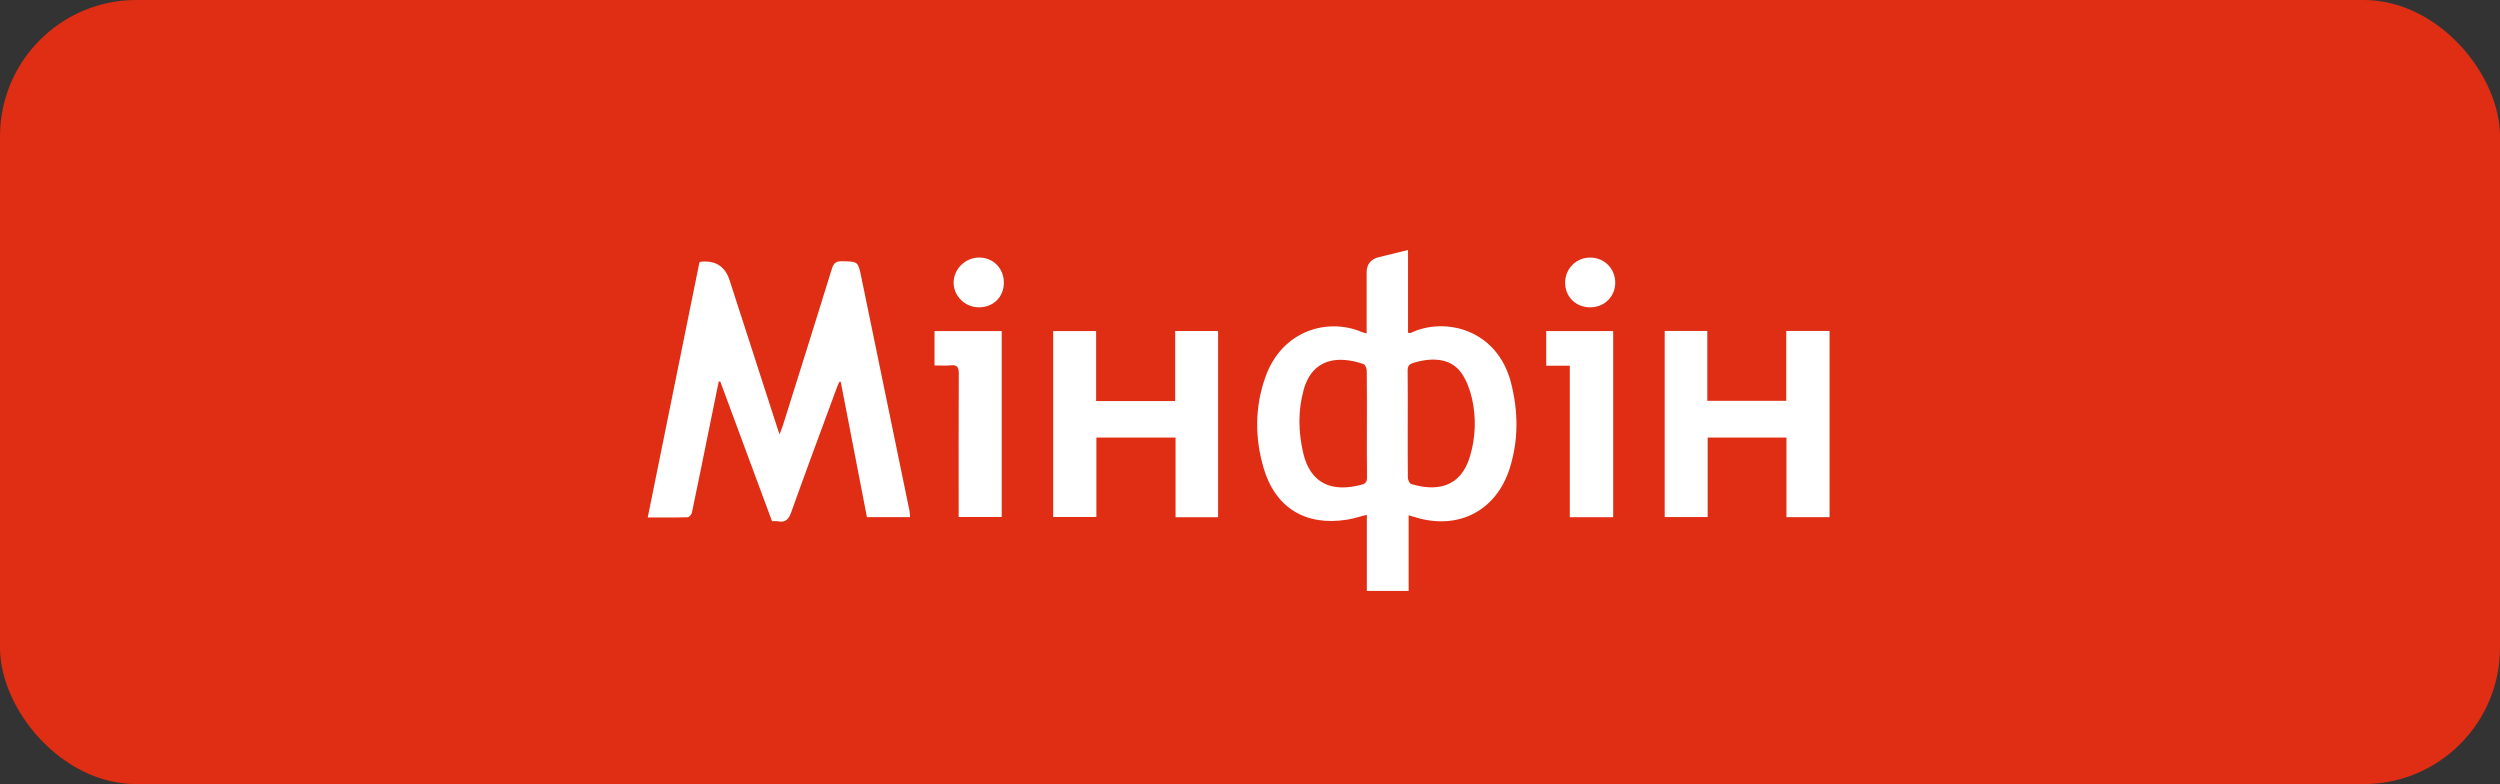 <svg width="220" height="69" viewBox="0 0 220 69" fill="none" xmlns="http://www.w3.org/2000/svg"><rect x="0" y="0" width="220" height="69" fill="#333333" stroke="none"/><rect width="220" height="69" rx="12" fill="#DF2E14"/><path d="M124.136 29.3C124.094 29.32 124.028 29.293 123.907 29.283V22C122.994 22.224 122.167 22.424 121.337 22.629C120.622 22.806 120.264 23.259 120.264 23.988C120.264 25.746 120.264 27.507 120.264 29.341C120.052 29.283 119.951 29.266 119.863 29.227C116.852 27.934 112.808 29.056 111.346 33.205C110.425 35.817 110.418 38.505 111.188 41.154C112.21 44.678 114.873 46.31 118.521 45.734C119.092 45.644 119.649 45.461 120.281 45.302V52H123.959V45.344C124.193 45.415 124.328 45.451 124.461 45.493C128.262 46.698 131.646 44.998 132.847 41.234C133.642 38.739 133.615 36.21 132.97 33.688C131.759 28.961 127.146 27.861 124.138 29.298L124.136 29.3ZM119.814 42.656C117.209 43.351 115.311 42.561 114.684 39.868C114.255 38.032 114.211 36.181 114.711 34.344C115.498 31.456 117.834 31.295 119.991 32.039C120.138 32.09 120.271 32.41 120.274 32.605C120.296 34.185 120.286 35.763 120.286 37.344C120.286 38.902 120.274 40.463 120.296 42.022C120.301 42.398 120.173 42.559 119.814 42.654V42.656ZM129.354 40.168C128.542 42.919 126.406 43.268 124.175 42.59C124.033 42.546 123.895 42.222 123.892 42.027C123.87 40.446 123.88 38.868 123.88 37.288C123.88 35.729 123.892 34.168 123.873 32.61C123.868 32.217 124.006 32.044 124.385 31.929C126.253 31.366 127.786 31.627 128.621 32.849C129.064 33.498 129.359 34.293 129.534 35.063C129.918 36.766 129.854 38.493 129.357 40.168H129.354Z" fill="white"/><path d="M75.796 24.388C75.508 22.995 75.499 23.02 74.11 22.99C73.598 22.978 73.367 23.127 73.212 23.632C71.787 28.251 70.332 32.861 68.884 37.471C68.815 37.688 68.724 37.898 68.601 38.227C68.498 37.919 68.439 37.751 68.382 37.578C66.987 33.268 65.591 28.956 64.198 24.646C63.81 23.446 62.97 22.907 61.677 23.027C61.657 23.027 61.64 23.041 61.551 23.081C60.035 30.544 58.524 38.005 57 45.537C58.231 45.537 59.375 45.551 60.52 45.517C60.651 45.512 60.857 45.271 60.889 45.11C61.433 42.517 61.955 39.922 62.484 37.324C62.738 36.076 62.994 34.827 63.247 33.578C63.292 33.578 63.339 33.573 63.383 33.573C64.899 37.663 66.415 41.756 67.939 45.868C68.126 45.868 68.293 45.842 68.449 45.873C69.153 46.02 69.413 45.673 69.638 45.046C70.952 41.368 72.318 37.71 73.667 34.046C73.724 33.89 73.802 33.742 73.869 33.59C73.908 33.593 73.945 33.598 73.985 33.6C74.753 37.573 75.523 41.546 76.289 45.505H80.084C80.067 45.295 80.07 45.115 80.033 44.944C78.622 38.09 77.209 31.239 75.794 24.388H75.796Z" fill="white"/><path d="M157.19 29.124V35.273H150.243V29.124H146.492V45.5H150.273V38.505H157.209V45.51H161V29.124H157.19Z" fill="white"/><path d="M103.417 35.293H96.459V29.134H92.68V45.495H96.481V38.505H103.449V45.517H107.193V29.129H103.417V35.293Z" fill="white"/><path d="M136.067 32.183H138.142V45.515H141.96V29.134H136.067V32.183Z" fill="white"/><path d="M82.238 32.158C82.733 32.158 83.203 32.195 83.661 32.149C84.249 32.088 84.375 32.332 84.372 32.873C84.353 36.844 84.362 40.815 84.362 44.785C84.362 45.02 84.362 45.251 84.362 45.498H88.151V29.134H82.238V32.158Z" fill="white"/><path d="M139.912 22.666C138.691 22.673 137.724 23.659 137.731 24.888C137.736 26.132 138.684 27.049 139.956 27.046C141.175 27.041 142.132 26.102 142.142 24.902C142.152 23.637 141.175 22.659 139.912 22.666Z" fill="white"/><path d="M86.167 22.663C84.958 22.663 83.937 23.654 83.919 24.846C83.902 26.037 84.909 27.037 86.132 27.044C87.41 27.051 88.338 26.139 88.338 24.878C88.338 23.612 87.407 22.666 86.169 22.663H86.167Z" fill="white"/></svg>